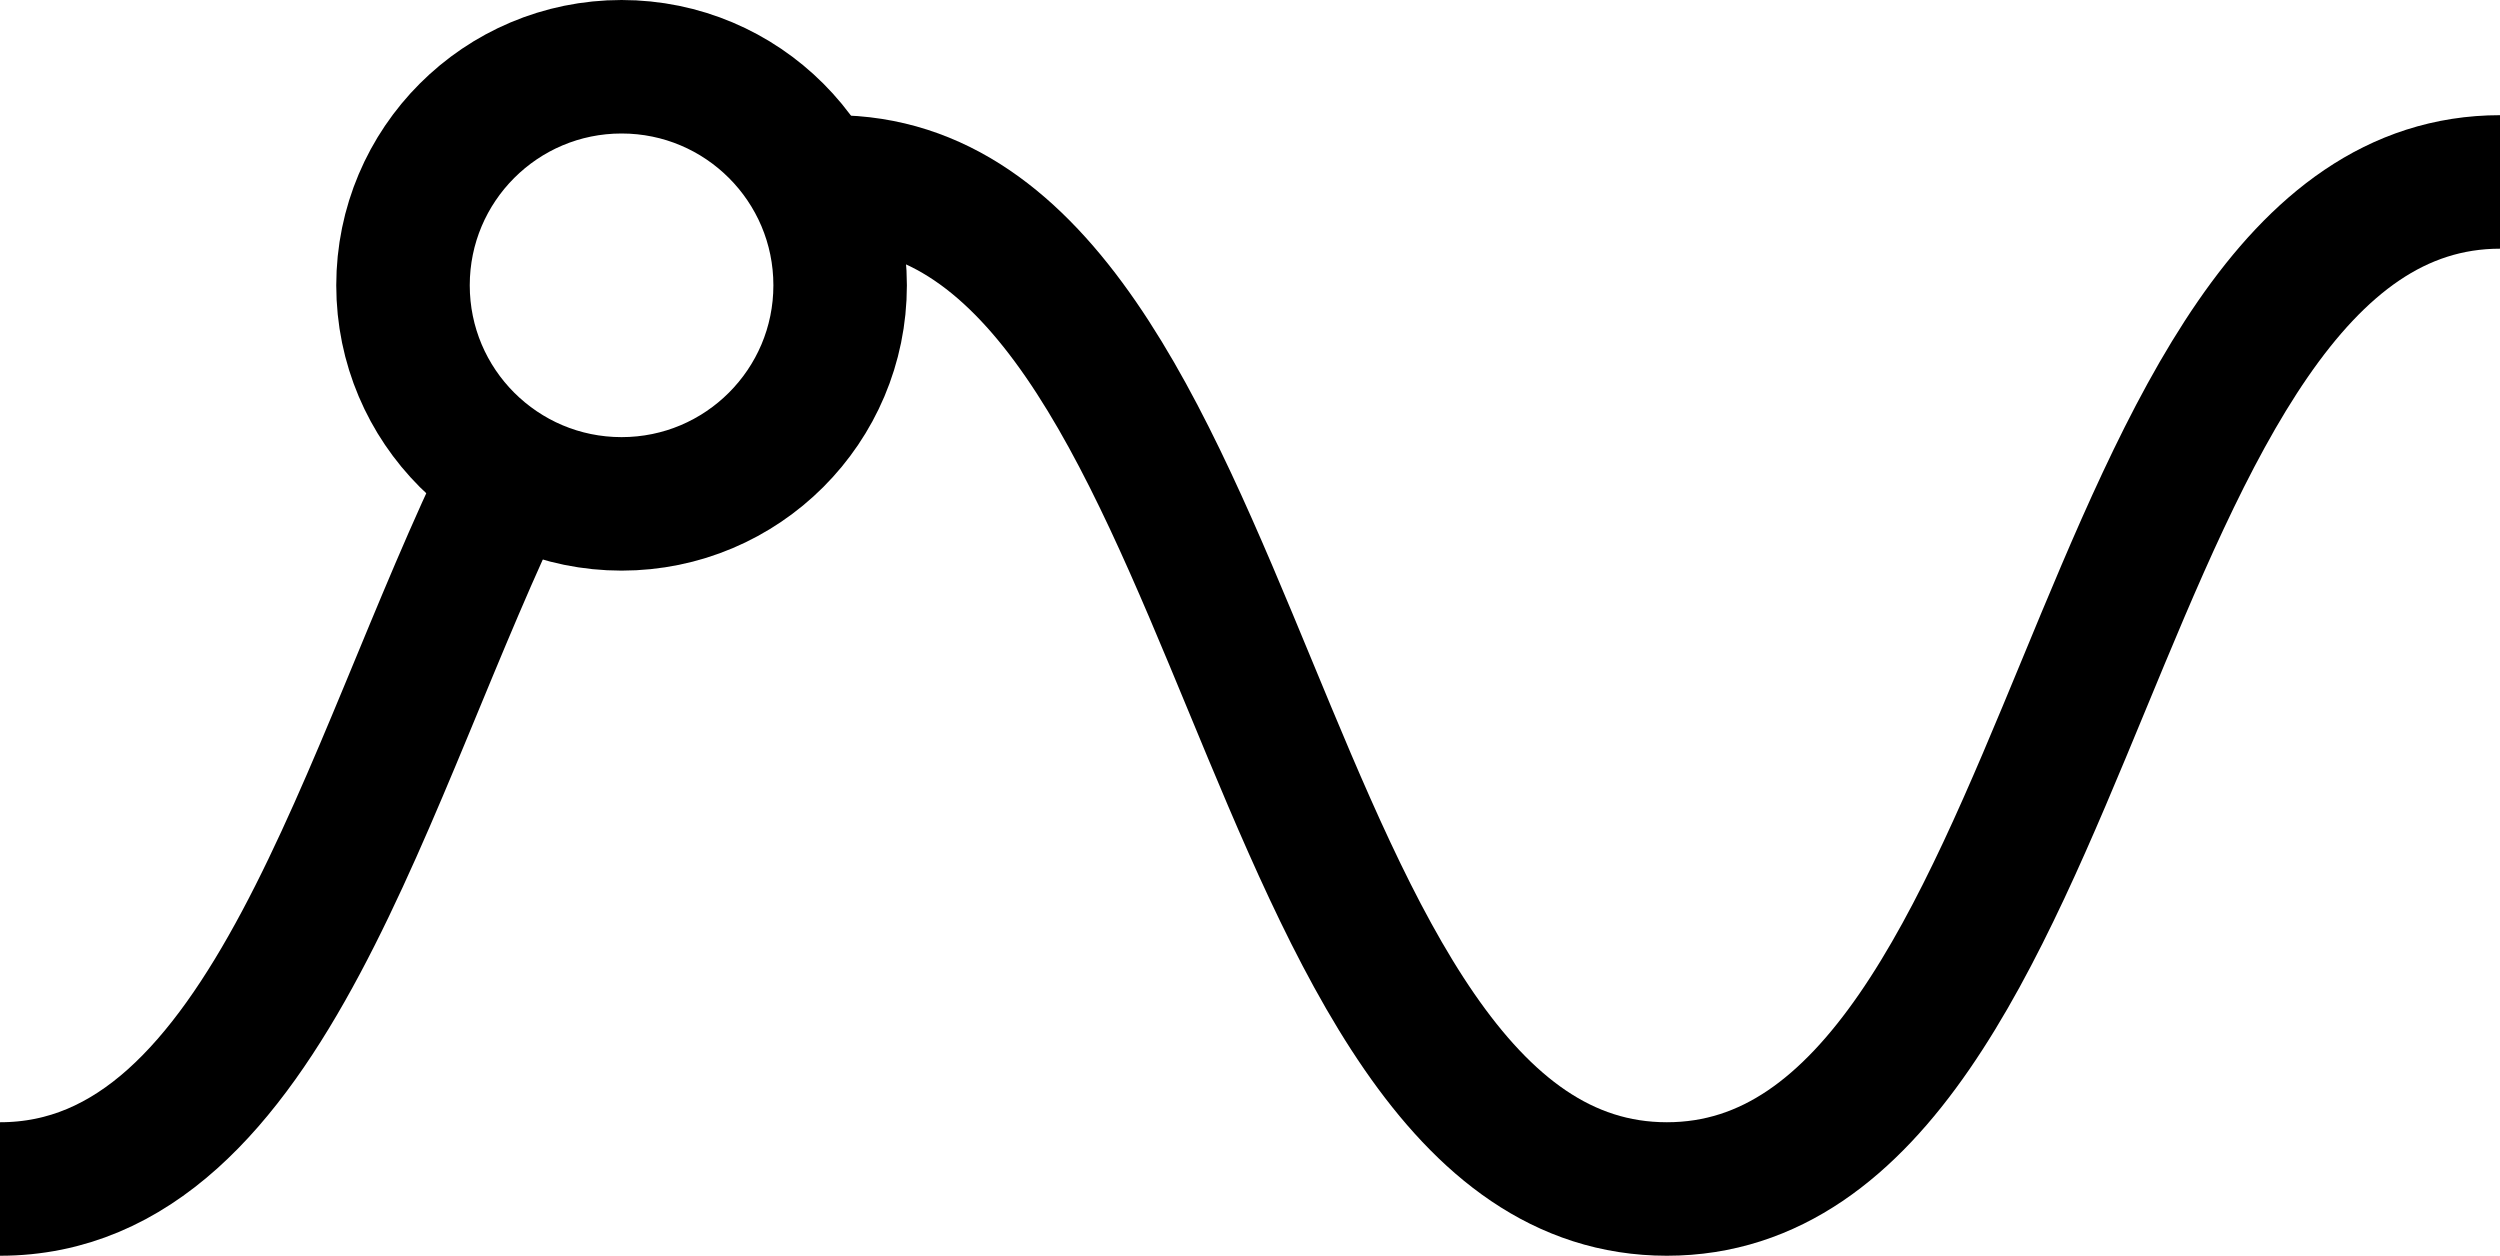 <svg xmlns="http://www.w3.org/2000/svg" viewBox="0 0 468.17 235.16"><defs><style>.cls-1{fill:none;stroke:#000;stroke-miterlimit:10;stroke-width:25px;}</style></defs><g id="Ebene_1" data-name="Ebene 1"><path class="cls-1" d="M175,175.05c1.16-.09,2.33-.14,3.52-.14,78,0,78,188.59,156.06,188.59s78-188.59,156.05-188.59" transform="translate(-22.43 -140.84)"/><path class="cls-1" d="M22.43,363.5c50.3,0,68.18-78.38,95.43-134.08" transform="translate(-22.43 -140.84)"/><circle class="cls-1" cx="116.4" cy="53.43" r="40.93"/></g></svg>